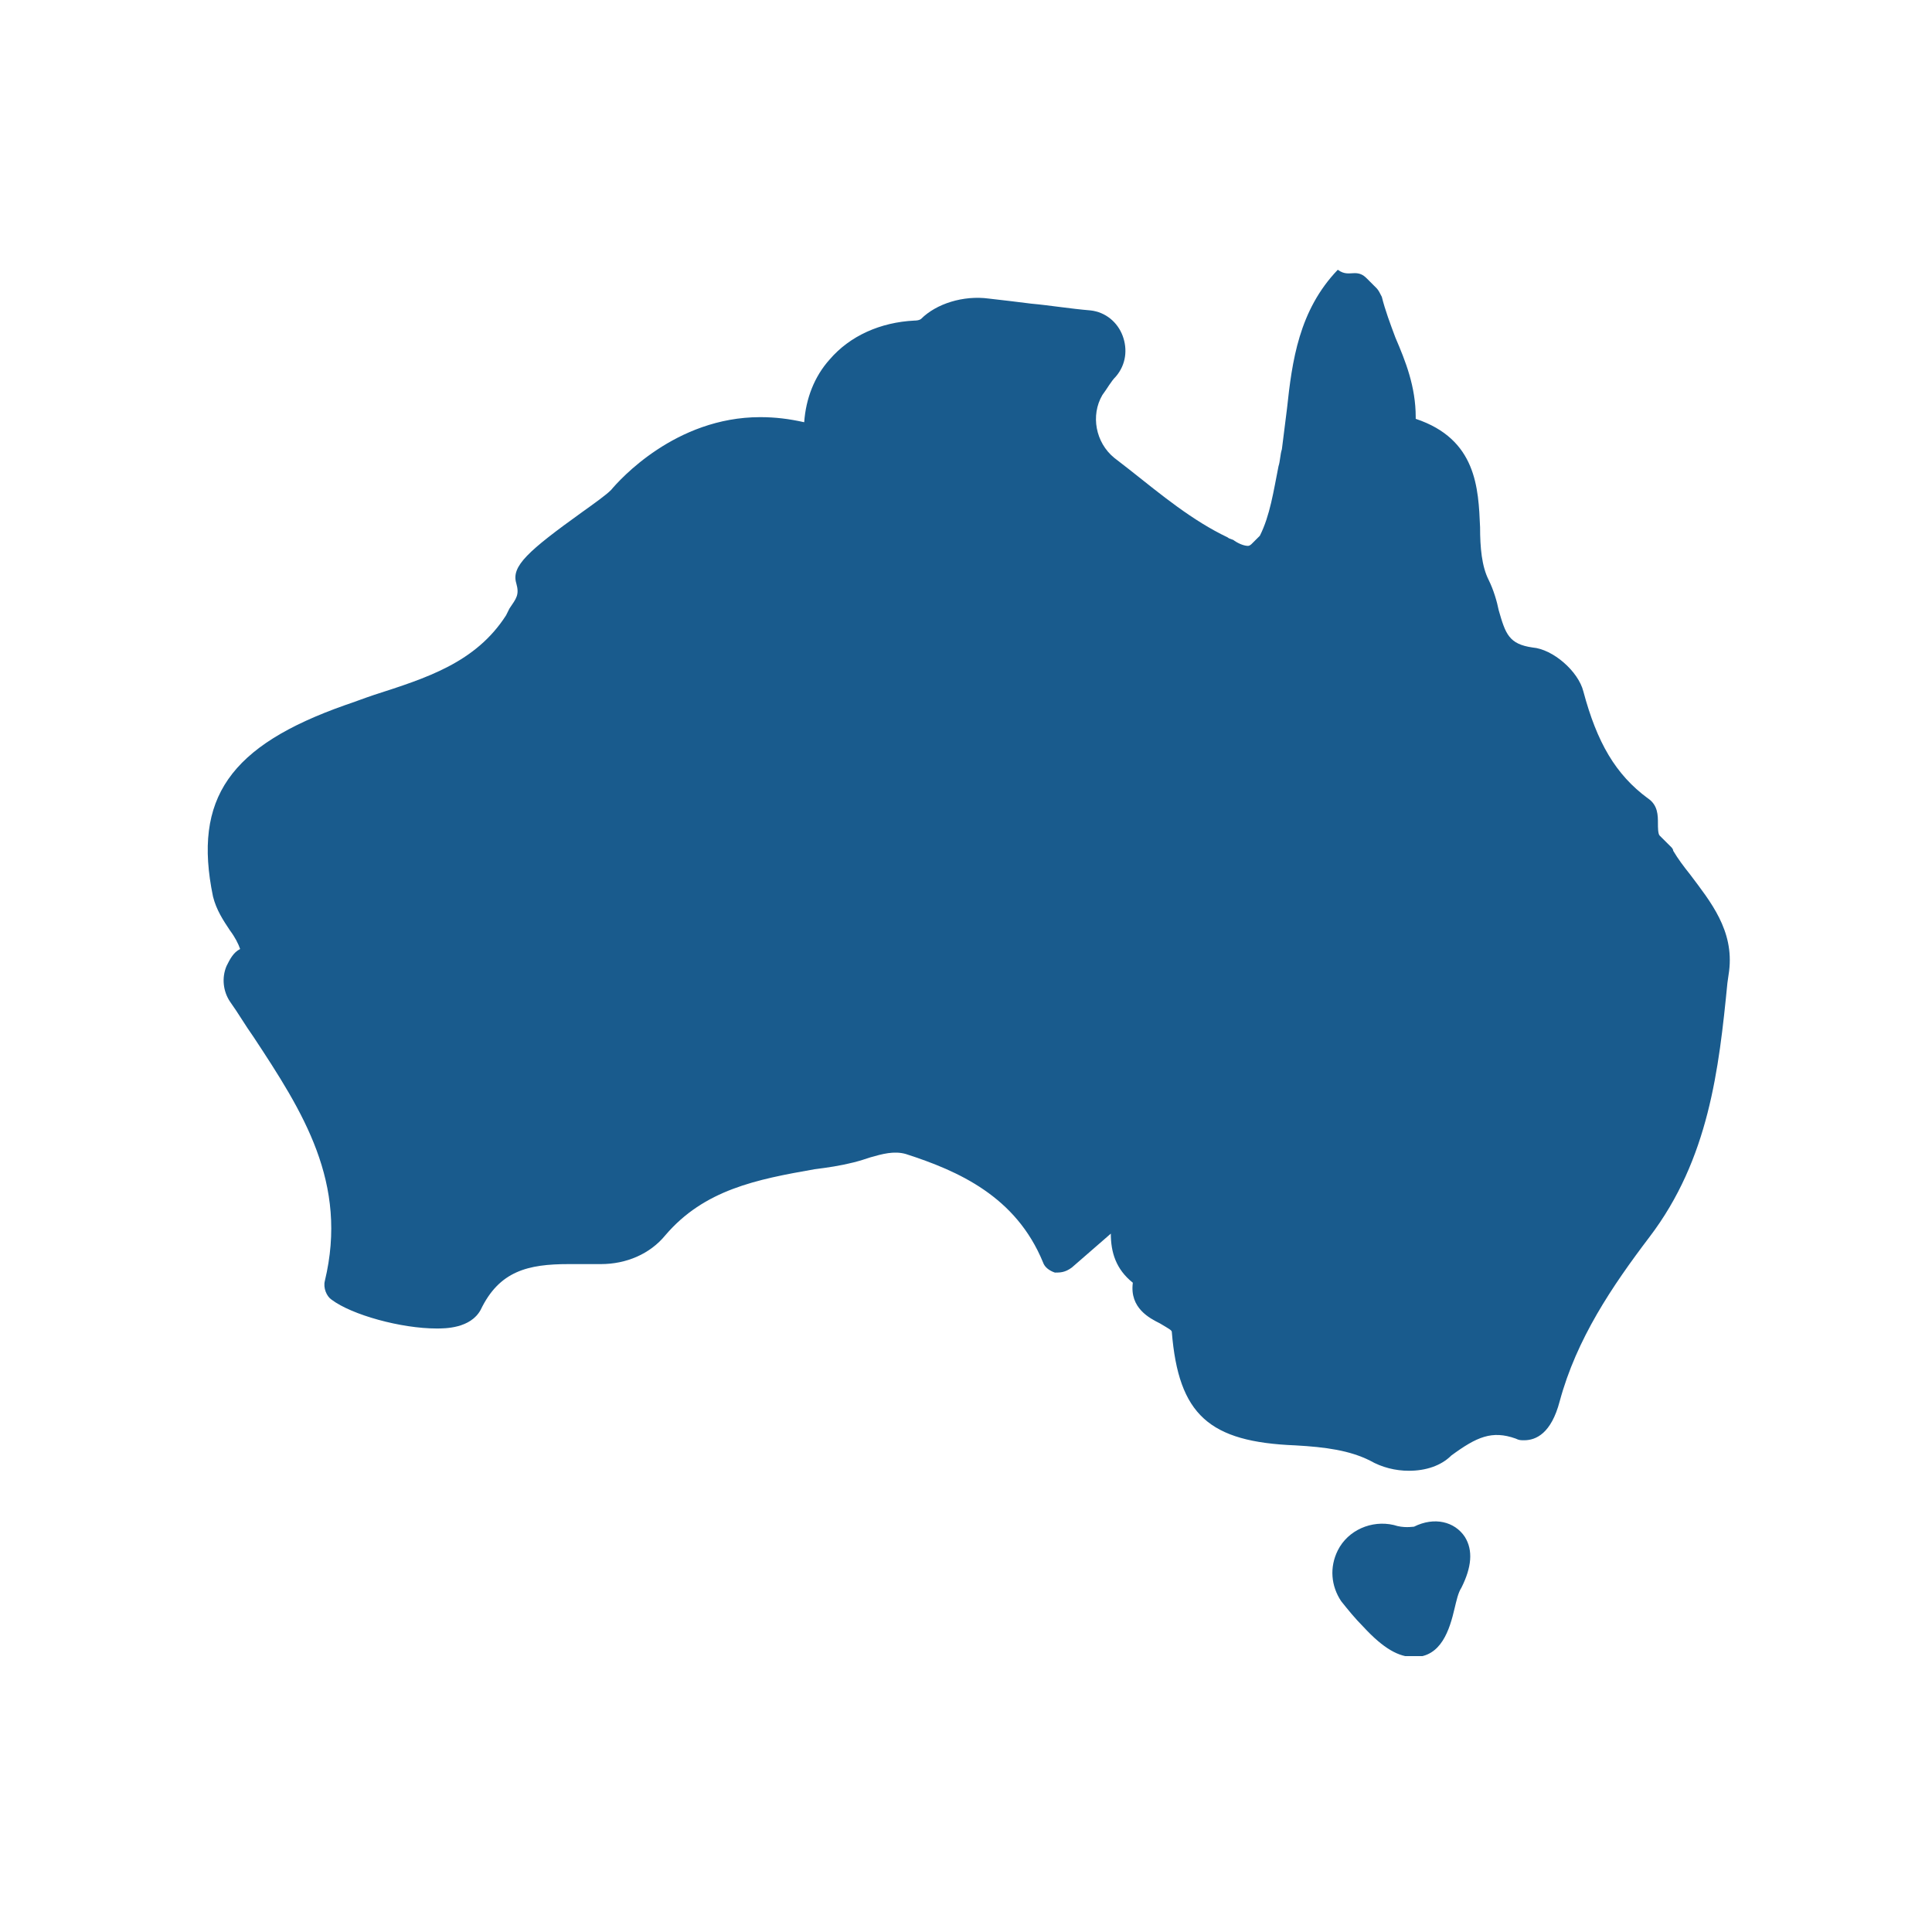 <svg xmlns="http://www.w3.org/2000/svg" xmlns:xlink="http://www.w3.org/1999/xlink" width="250" zoomAndPan="magnify" viewBox="0 0 187.5 187.5" height="250" preserveAspectRatio="xMidYMid meet" version="1.0"><defs><clipPath id="ff20e9d918"><path d="M 20 26.086 L 168 26.086 L 168 160.727 L 20 160.727 Z M 20 26.086 " clip-rule="nonzero"/></clipPath><clipPath id="f58baa7b0d"><path d="M 21 27 L 168 27 L 168 160.727 L 21 160.727 Z M 21 27 " clip-rule="nonzero"/></clipPath></defs><g clip-path="url(#ff20e9d918)"><path fill="#195b8d" d="M 137.23 160.82 C 135.75 160.82 134.27 160 132.297 157.863 C 131.477 157.039 130.82 156.219 130.16 155.395 C 129.176 153.918 129.012 152.109 129.832 150.465 C 130.82 148.492 133.121 147.504 135.258 148 C 136.242 148.328 137.066 148.164 137.23 148.164 C 139.203 147.176 141.176 147.668 142.16 149.148 C 142.984 150.465 142.82 152.109 141.832 154.082 C 141.504 154.574 141.34 155.395 141.176 156.055 C 140.684 158.191 139.859 160.82 137.23 160.82 Z M 136.738 142.738 C 135.422 142.738 134.105 142.41 132.957 141.75 C 130.984 140.766 128.68 140.438 125.723 140.273 C 117.34 139.941 114.379 137.312 113.723 129.258 C 113.723 129.094 113.395 128.93 112.57 128.434 C 111.586 127.941 109.613 126.957 109.941 124.488 C 108.297 123.176 107.805 121.531 107.805 119.723 L 104.023 123.012 C 103.363 123.504 102.871 123.504 102.379 123.504 C 101.887 123.34 101.391 123.012 101.227 122.516 C 98.598 116.105 93.008 113.641 87.91 111.996 C 86.762 111.668 85.609 111.996 84.457 112.324 C 83.965 112.488 83.473 112.652 82.816 112.816 C 81.5 113.145 80.348 113.309 79.035 113.477 C 73.445 114.461 68.348 115.449 64.566 119.887 C 63.086 121.695 60.785 122.68 58.32 122.68 L 57.992 122.68 C 57.004 122.68 56.02 122.68 55.195 122.68 C 51.25 122.68 48.457 123.34 46.648 127.121 C 45.66 128.93 43.195 128.93 42.375 128.93 C 38.922 128.93 34.152 127.613 32.18 126.133 C 31.688 125.805 31.359 124.984 31.523 124.324 C 33.824 114.789 29.387 107.887 24.617 100.652 C 23.797 99.5 23.141 98.352 22.316 97.199 C 21.66 96.215 21.496 94.898 21.988 93.746 C 22.316 93.09 22.645 92.434 23.305 92.102 C 23.141 91.609 22.809 90.953 22.316 90.297 C 21.66 89.309 21 88.32 20.672 87.008 C 18.699 77.473 22.316 72.375 33.496 68.43 C 34.48 68.102 35.305 67.773 36.289 67.445 C 41.387 65.801 46.156 64.32 49.113 59.719 L 49.441 59.059 C 50.102 58.074 50.43 57.746 50.102 56.594 C 49.605 54.949 51.25 53.469 56.512 49.688 C 57.664 48.867 58.812 48.047 59.305 47.551 C 60.129 46.566 65.555 40.484 73.773 40.484 C 75.254 40.484 76.566 40.648 78.047 40.977 C 78.211 38.676 79.035 36.539 80.512 34.895 C 82.484 32.59 85.445 31.277 88.734 31.113 C 89.227 31.113 89.391 30.949 89.391 30.949 C 90.871 29.469 93.5 28.645 95.965 28.977 C 97.445 29.141 98.762 29.305 100.078 29.469 C 101.887 29.633 103.859 29.961 105.832 30.125 C 107.309 30.289 108.461 31.277 108.953 32.59 C 109.445 33.906 109.281 35.387 108.297 36.539 C 107.805 37.031 107.473 37.688 106.98 38.344 C 105.832 40.316 106.324 42.949 108.133 44.43 L 109.613 45.578 C 112.734 48.047 115.695 50.512 119.148 52.156 C 119.312 52.32 119.641 52.32 119.805 52.484 C 120.297 52.812 120.789 52.977 121.121 52.977 C 121.121 52.977 121.285 52.977 121.449 52.812 L 122.27 51.992 C 123.258 50.02 123.586 47.715 124.078 45.25 C 124.242 44.758 124.242 44.098 124.406 43.605 C 124.57 42.293 124.734 40.977 124.902 39.66 C 125.395 35.059 126.051 30.125 129.832 26.18 C 130.488 26.672 130.984 26.508 131.477 26.508 C 131.969 26.508 132.297 26.672 132.629 27.004 L 133.613 27.988 C 133.777 28.152 133.941 28.48 134.105 28.809 C 134.434 30.125 134.93 31.441 135.422 32.758 C 136.41 35.059 137.395 37.523 137.395 40.484 C 137.395 40.484 137.395 40.484 137.395 40.648 C 143.312 42.621 143.477 47.387 143.641 51.168 C 143.641 53.141 143.805 54.949 144.465 56.266 C 144.957 57.25 145.285 58.402 145.449 59.223 C 146.109 61.527 146.438 62.512 148.738 62.84 C 150.711 63.004 153.176 65.141 153.668 67.113 C 154.984 72.047 156.793 75.172 159.918 77.473 C 160.902 78.129 160.902 79.117 160.902 79.938 C 160.902 80.266 160.902 80.926 161.066 81.09 C 161.066 81.09 161.23 81.254 161.23 81.254 L 162.219 82.238 C 162.219 82.238 162.383 82.402 162.383 82.566 C 162.875 83.391 163.371 84.047 164.027 84.871 C 166 87.5 168.301 90.293 167.809 94.242 L 167.645 95.391 C 166.82 103.777 165.836 112.488 160.082 120.051 C 156.465 124.816 153.012 129.914 151.367 135.996 C 150.547 139.121 149.066 139.777 147.914 139.777 C 147.586 139.777 147.422 139.777 147.094 139.613 C 144.793 138.793 143.312 139.449 140.848 141.258 C 139.859 142.246 138.383 142.738 136.738 142.738 Z M 136.738 142.738 " fill-opacity="1" fill-rule="nonzero"/></g><g clip-path="url(#f58baa7b0d)"><path fill="#195b8d" d="M 134.105 148.984 C 132.629 148.984 131.312 149.805 130.656 151.121 C 129.996 152.438 130.16 153.918 130.984 155.23 C 131.477 156.055 132.133 156.711 132.957 157.535 C 134.766 159.34 136.078 160.164 137.23 160.164 C 139.039 160.164 139.695 158.355 140.355 156.055 C 140.52 155.23 140.848 154.41 141.176 153.918 C 141.996 152.273 142.16 150.793 141.504 149.805 C 140.848 148.656 139.203 148.492 137.723 149.148 C 137.395 149.312 136.738 149.477 135.094 149.148 C 134.766 148.984 134.434 148.984 134.105 148.984 Z M 108.297 118.078 L 108.461 119.723 C 108.461 121.039 108.789 122.68 110.27 123.832 L 110.598 124.16 L 110.598 124.652 C 110.27 126.297 111.418 127.121 112.734 127.613 C 113.559 128.105 114.215 128.434 114.379 129.094 C 115.035 136.656 117.668 139.121 125.723 139.449 C 128.848 139.613 131.312 139.777 133.449 140.93 C 135.914 142.246 138.875 142.078 141.012 140.438 C 143.477 138.629 145.285 137.805 147.914 138.629 C 148.082 138.629 148.246 138.793 148.41 138.793 C 149.891 138.793 150.711 136.984 151.039 135.668 C 152.684 129.586 156.301 124.324 159.918 119.559 C 165.508 112.16 166.328 103.609 167.316 95.227 L 167.48 94.074 C 167.809 90.461 165.836 87.828 163.863 85.199 C 163.203 84.375 162.711 83.719 162.219 82.898 C 162.219 82.898 162.219 82.734 162.055 82.734 L 161.066 81.746 C 160.574 81.418 160.574 80.762 160.41 79.938 C 160.41 79.117 160.246 78.457 159.754 78.129 C 156.465 75.828 154.492 72.539 153.176 67.281 C 152.848 65.637 150.547 63.828 148.902 63.5 C 146.109 63.168 145.613 61.691 144.957 59.223 C 144.793 58.238 144.465 57.25 143.969 56.43 C 143.148 54.949 143.148 52.977 143.148 51.004 C 142.984 47.223 142.984 42.949 137.559 41.305 L 137.066 41.141 L 136.902 40.316 C 136.902 37.688 135.914 35.223 135.094 32.922 C 134.602 31.605 133.941 30.289 133.613 28.977 C 133.613 28.809 133.449 28.645 133.449 28.645 L 131.969 27.496 C 131.805 27.332 131.641 27.332 131.477 27.332 C 131.148 27.332 130.984 27.496 130.82 27.66 C 127.203 31.441 126.707 36.043 126.051 40.648 C 125.887 42.125 125.723 43.441 125.395 44.594 C 125.23 45.086 125.23 45.578 125.066 46.07 C 124.57 48.539 124.242 50.84 123.258 52.977 L 122.27 53.965 C 121.941 54.457 121.613 54.457 121.449 54.457 C 120.953 54.457 120.297 54.129 119.641 53.801 C 119.477 53.633 119.148 53.469 118.98 53.469 C 115.367 51.824 112.406 49.359 109.281 46.895 L 107.805 45.742 C 105.668 43.934 105.008 40.977 106.488 38.512 C 106.816 37.852 107.309 37.195 107.805 36.539 C 108.461 35.715 108.789 34.562 108.297 33.414 C 107.805 32.262 106.98 31.605 105.832 31.441 C 103.691 31.113 101.887 30.949 100.078 30.785 C 98.762 30.617 97.281 30.453 95.965 30.289 C 93.664 29.961 91.363 30.617 90.047 31.934 L 89.883 32.098 C 89.719 32.098 89.391 32.262 88.898 32.262 C 85.773 32.426 82.98 33.578 81.172 35.715 C 79.855 37.195 79.035 39.168 78.871 41.305 L 78.871 42.293 L 77.883 41.961 C 76.566 41.633 75.254 41.469 73.938 41.469 C 66.047 41.469 60.785 47.551 60.129 48.211 C 59.469 48.867 58.32 49.523 57.168 50.512 C 52.074 54.129 50.758 55.277 51.086 56.43 C 51.414 57.91 51.086 58.402 50.43 59.551 L 50.102 60.211 C 46.977 65.141 42.043 66.621 36.785 68.266 C 35.797 68.594 34.812 68.922 33.988 69.254 C 23.305 72.867 19.852 77.637 21.66 86.844 C 21.824 87.992 22.48 88.98 23.141 89.801 C 23.633 90.625 23.961 91.117 24.289 91.773 L 24.453 92.27 L 23.961 92.598 C 23.469 92.926 23.141 93.418 22.973 93.91 C 22.645 94.734 22.645 95.719 23.305 96.543 C 23.961 97.691 24.781 98.68 25.441 99.828 L 25.605 99.996 C 30.535 107.391 34.977 114.461 32.676 124.324 C 32.676 124.652 32.676 124.984 33.004 125.148 C 34.977 126.461 39.578 127.777 42.703 127.777 C 43.359 127.777 45.496 127.777 46.156 126.461 C 48.293 122.516 51.414 121.695 55.523 121.695 C 56.348 121.695 57.332 121.695 58.32 121.695 L 58.648 121.695 C 60.785 121.695 62.922 120.707 64.238 119.062 C 68.184 114.297 73.609 113.309 79.199 112.324 C 80.512 112.16 81.664 111.832 82.98 111.668 C 83.473 111.504 83.965 111.336 84.457 111.172 C 85.773 110.844 87.09 110.516 88.406 110.844 C 93.664 112.488 99.418 115.117 102.215 121.859 C 102.379 122.023 102.543 122.352 102.707 122.352 C 103.035 122.352 103.199 122.352 103.363 122.188 Z M 108.297 118.078 " fill-opacity="1" fill-rule="nonzero"/></g></svg>